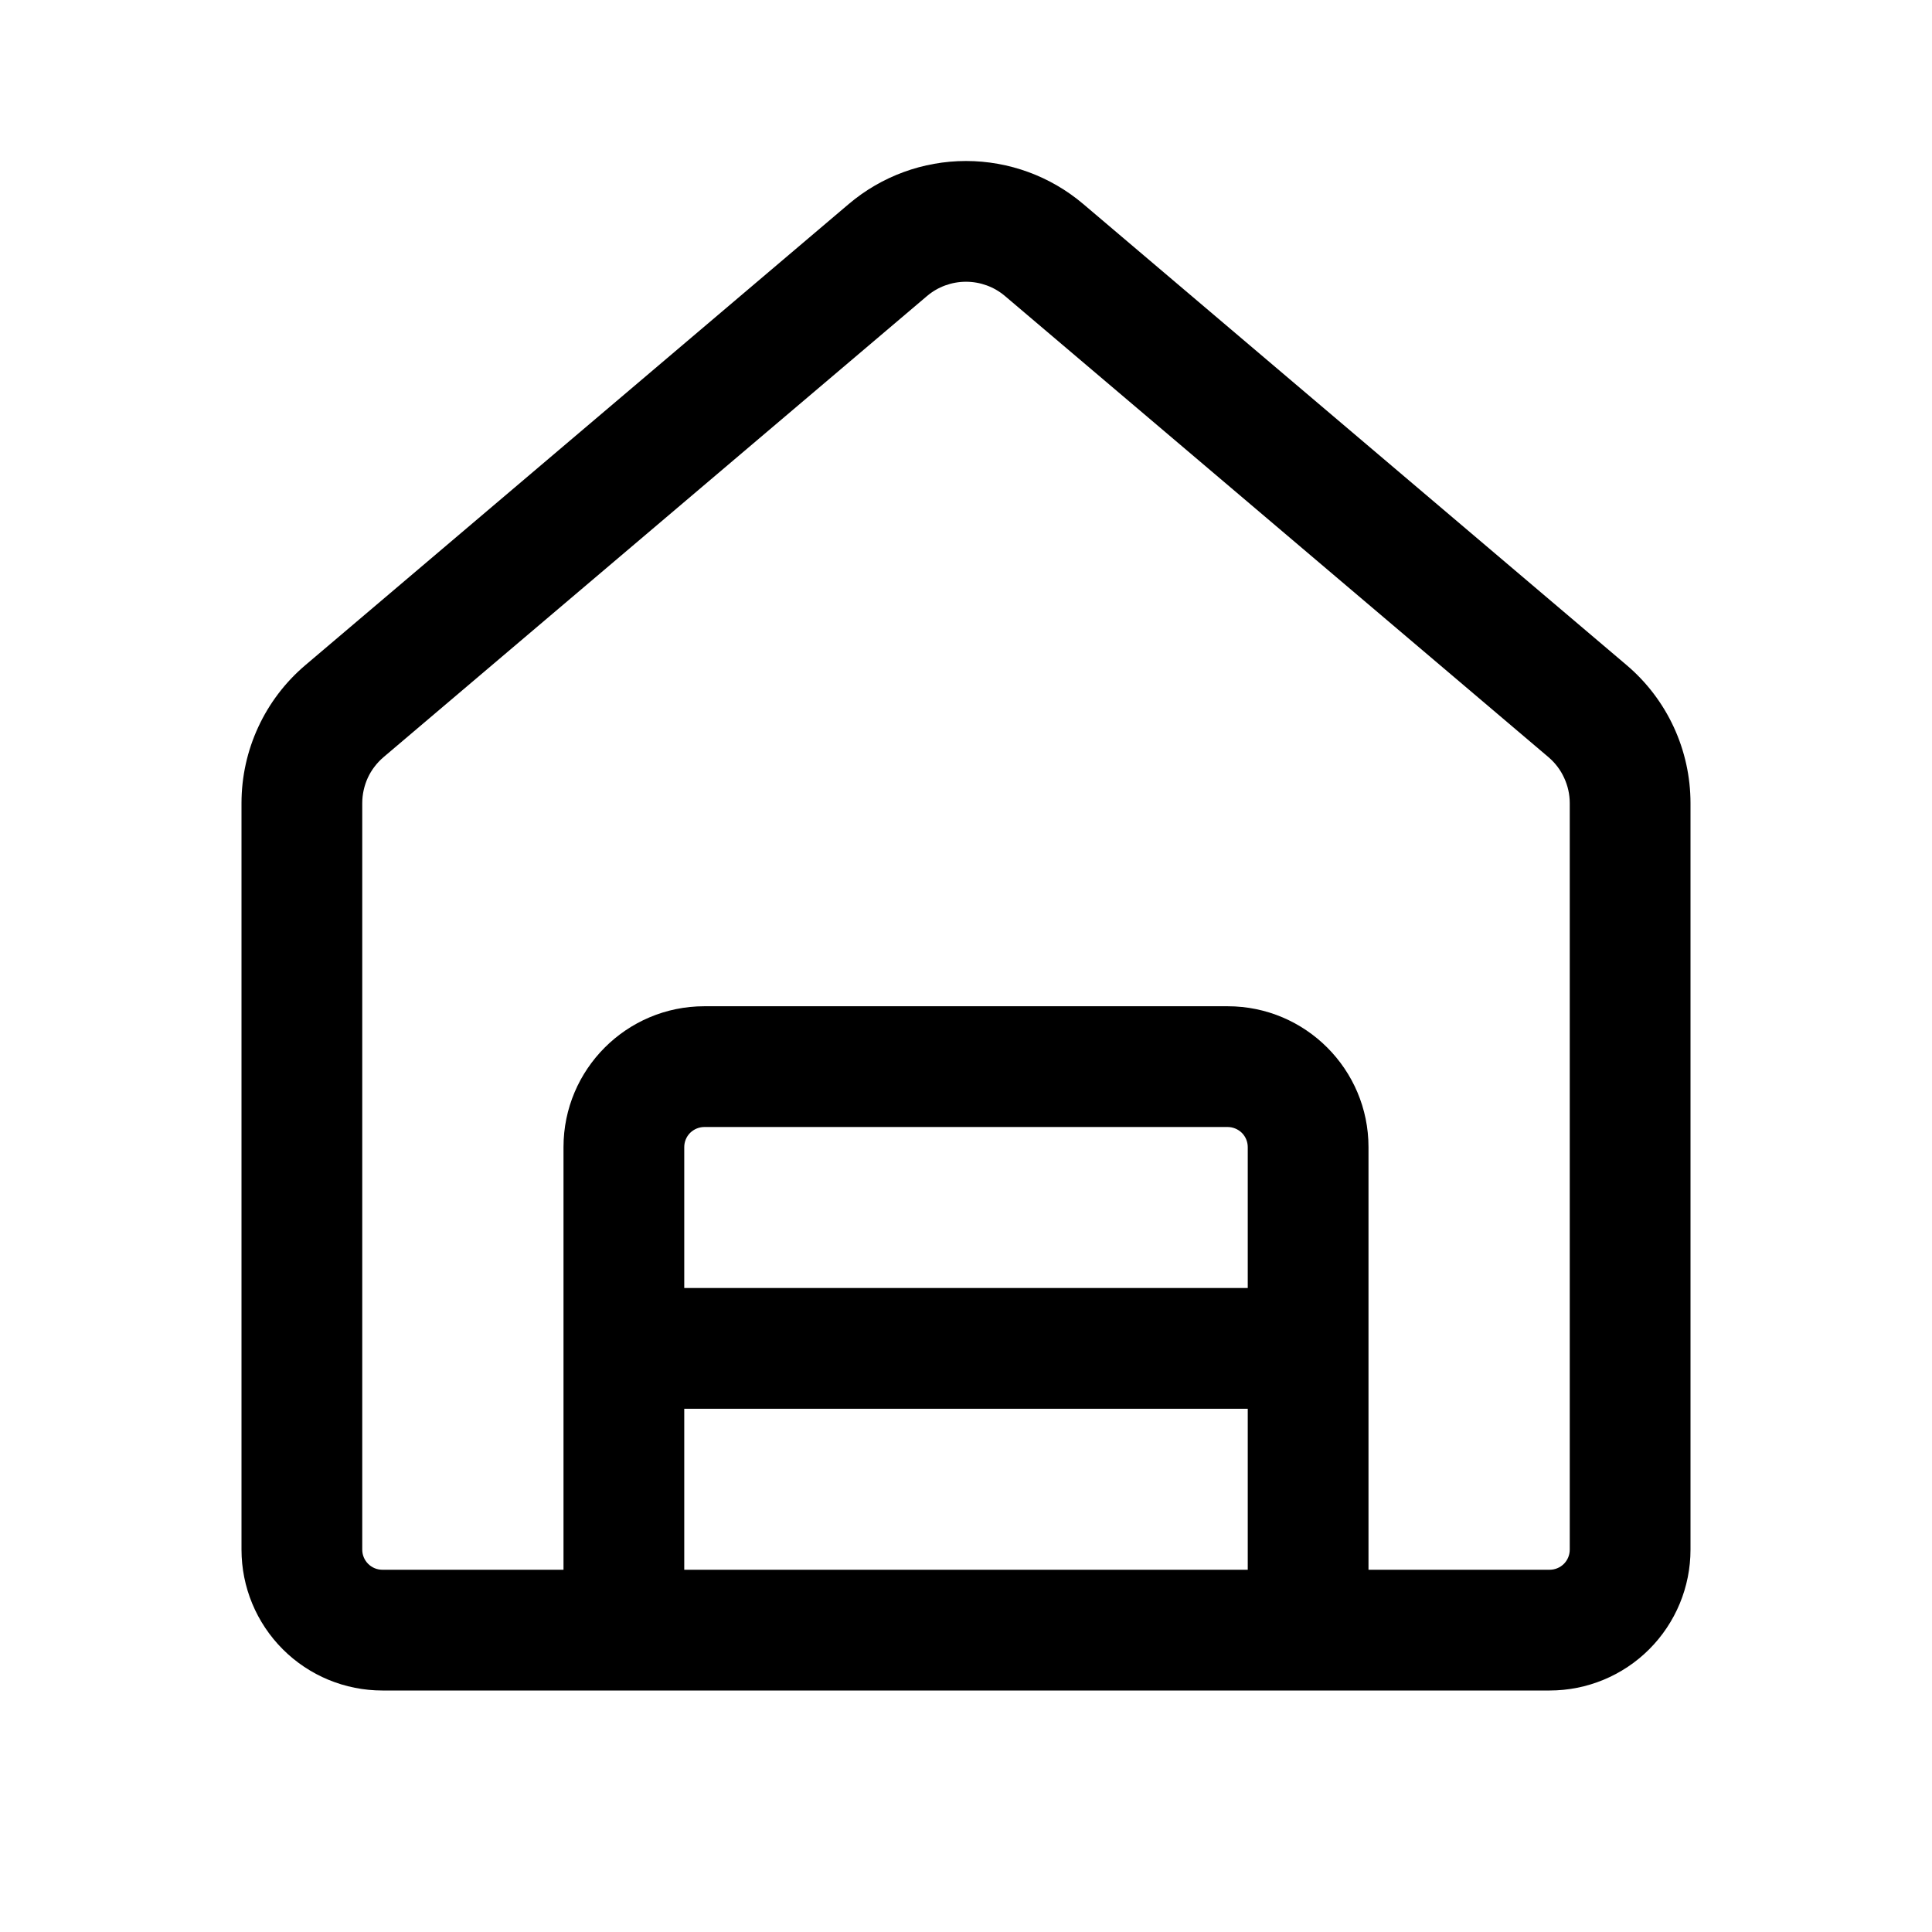 <svg width="24" height="24" viewBox="0 0 24 24" fill="none" xmlns="http://www.w3.org/2000/svg">
<path d="M11.515 3.678L4.765 9.405C4.682 9.476 4.615 9.563 4.569 9.662C4.524 9.761 4.5 9.868 4.5 9.977V19.25C4.5 19.388 4.612 19.5 4.75 19.5H7V14.25C7 13.284 7.784 12.5 8.75 12.5H15.25C16.216 12.5 17 13.284 17 14.25V19.5H19.25C19.316 19.5 19.38 19.474 19.427 19.427C19.474 19.38 19.5 19.316 19.5 19.25V9.977C19.5 9.868 19.476 9.761 19.43 9.662C19.385 9.563 19.318 9.476 19.235 9.405L12.485 3.678C12.35 3.563 12.178 3.5 12 3.5C11.822 3.5 11.65 3.563 11.515 3.678ZM8.5 17.5V19.5H15.5V17.5H8.5ZM15.5 16V14.25C15.5 14.184 15.474 14.12 15.427 14.073C15.38 14.027 15.316 14 15.25 14H8.75C8.684 14 8.62 14.027 8.573 14.073C8.526 14.12 8.5 14.184 8.5 14.25V16H15.5ZM4.75 21C4.286 21 3.841 20.816 3.513 20.488C3.184 20.159 3 19.714 3 19.25V9.977C3 9.317 3.29 8.689 3.794 8.262L10.544 2.534C10.951 2.189 11.467 2 12 2C12.533 2 13.049 2.189 13.456 2.534L20.206 8.262C20.455 8.473 20.655 8.736 20.792 9.032C20.929 9.328 21 9.651 21 9.977V19.25C21 19.714 20.816 20.159 20.487 20.488C20.159 20.816 19.714 21 19.25 21H4.75Z" fill="black"/>
</svg>
